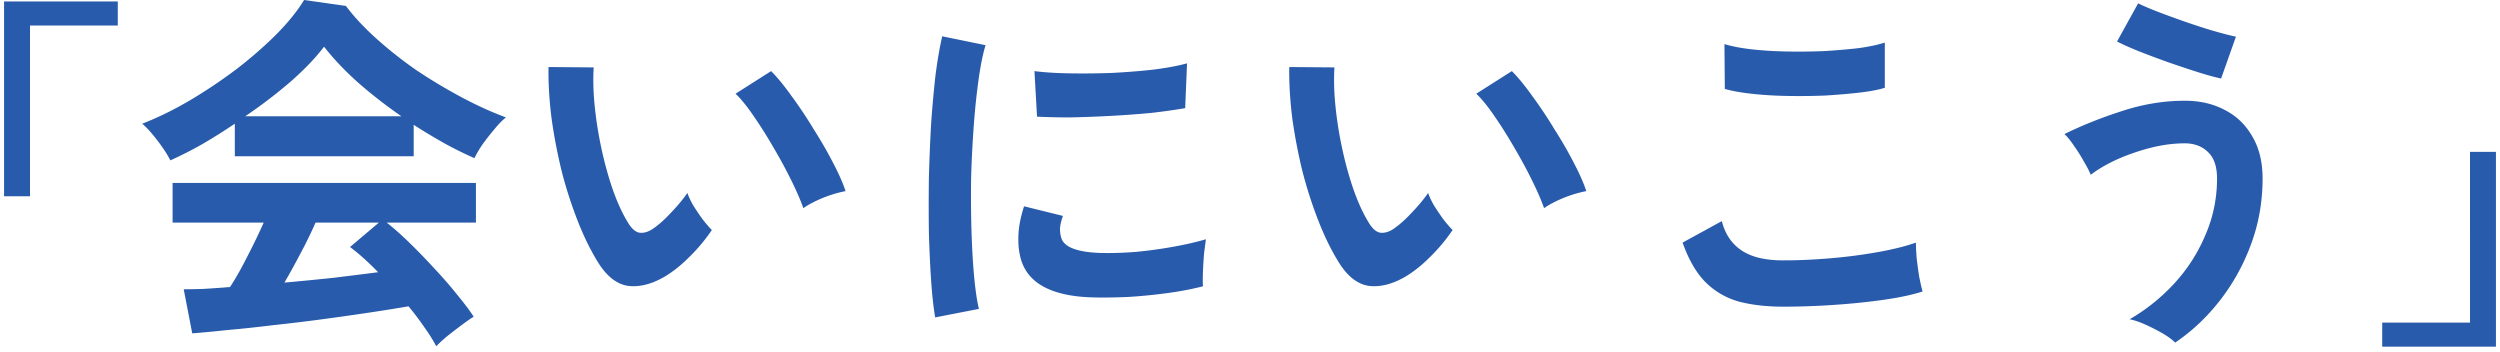 <svg xmlns="http://www.w3.org/2000/svg" width="270" height="38" fill="none" viewBox="0 0 270 38"><path fill="#285BAB" d="M.44 21.2V.16h12.28v2.6H3.24V21.2H.44Zm46.68 16.2a17.545 17.545 0 0 0-1.28-2.04 30.074 30.074 0 0 0-1.72-2.28c-1.227.213-2.64.44-4.24.68-1.6.24-3.293.48-5.08.72s-3.56.453-5.32.64c-1.733.213-3.36.387-4.88.52-1.493.16-2.773.28-3.84.36l-.92-4.76c.587 0 1.307-.013 2.16-.04.88-.053 1.827-.12 2.84-.2.613-.933 1.24-2.04 1.88-3.32a63.284 63.284 0 0 0 1.76-3.64h-9.84v-4.28H51.4v4.28h-9.64c.72.56 1.52 1.267 2.4 2.12a66.85 66.85 0 0 1 2.68 2.76c.907.96 1.733 1.907 2.48 2.84.773.933 1.387 1.747 1.84 2.44-.347.213-.787.52-1.32.92s-1.053.8-1.56 1.2c-.507.427-.893.787-1.16 1.08ZM18.4 17.32a11.637 11.637 0 0 0-.8-1.32c-.347-.507-.72-1-1.12-1.48-.4-.48-.773-.867-1.12-1.16 1.653-.64 3.347-1.467 5.08-2.48a54.37 54.37 0 0 0 5.08-3.4 44.979 44.979 0 0 0 4.36-3.8c1.28-1.307 2.267-2.533 2.96-3.68l4.52.64c.853 1.147 1.947 2.32 3.28 3.52A44.27 44.27 0 0 0 45 7.6a57.512 57.512 0 0 0 4.88 2.92c1.653.88 3.24 1.6 4.76 2.16-.4.32-.827.76-1.28 1.32-.453.533-.88 1.08-1.28 1.64a11.39 11.39 0 0 0-.84 1.44 40.272 40.272 0 0 1-3.24-1.6 64.513 64.513 0 0 1-3.32-2v3.4H25.36v-3.52a62.192 62.192 0 0 1-3.64 2.28 43.389 43.389 0 0 1-3.32 1.68Zm8.08-4.76h16.88a51.252 51.252 0 0 1-4.64-3.6C37.253 7.653 36.013 6.347 35 5.04c-.907 1.2-2.12 2.467-3.64 3.8a53.355 53.355 0 0 1-4.88 3.72Zm4.24 17.96c1.787-.16 3.56-.333 5.32-.52 1.76-.213 3.36-.413 4.8-.6-1.147-1.173-2.16-2.08-3.04-2.72l3.12-2.64h-6.84a45.722 45.722 0 0 1-1.6 3.28 86.438 86.438 0 0 1-1.76 3.2Zm40.92-.56c-1.333.747-2.587 1.053-3.76.92-1.173-.16-2.213-.92-3.12-2.28-.827-1.28-1.587-2.787-2.28-4.52a46.164 46.164 0 0 1-1.8-5.52 56.303 56.303 0 0 1-1.12-5.84c-.24-1.947-.347-3.773-.32-5.48l4.88.04c-.08 1.307-.04 2.733.12 4.28.16 1.547.413 3.107.76 4.68.347 1.573.76 3.04 1.24 4.4.48 1.333 1 2.453 1.56 3.36.373.64.773 1.013 1.2 1.12.453.08.933-.04 1.44-.36.64-.427 1.307-1.013 2-1.76.72-.747 1.32-1.467 1.8-2.16.133.4.347.853.64 1.36.32.507.653 1 1 1.48.373.48.707.867 1 1.16a18.719 18.719 0 0 1-2.48 2.96c-.907.907-1.827 1.627-2.76 2.16Zm15.12-7.48c-.267-.773-.68-1.733-1.24-2.88a53.003 53.003 0 0 0-1.92-3.56c-.72-1.253-1.44-2.4-2.16-3.44-.72-1.067-1.387-1.893-2-2.48l3.84-2.44c.667.667 1.4 1.56 2.2 2.68a46.863 46.863 0 0 1 2.4 3.6c.8 1.253 1.507 2.48 2.12 3.68.613 1.173 1.053 2.173 1.32 3-.827.16-1.667.413-2.52.76-.827.347-1.507.707-2.04 1.08ZM101 34.28c-.187-1.093-.333-2.427-.44-4-.107-1.6-.187-3.333-.24-5.2-.027-1.893-.027-3.84 0-5.84.053-2 .133-3.947.24-5.84a118.5 118.5 0 0 1 .48-5.32c.213-1.627.453-3.013.72-4.16l4.68.96c-.293.96-.547 2.213-.76 3.76a75.98 75.98 0 0 0-.52 5.04 122.95 122.95 0 0 0-.28 5.6c-.027 1.92-.013 3.787.04 5.6.053 1.813.147 3.453.28 4.92.133 1.467.307 2.653.52 3.56l-4.72.92Zm17-2.16c-4.613-.133-7.227-1.64-7.84-4.52-.16-.72-.213-1.52-.16-2.4.053-.88.253-1.853.6-2.92l4.2 1.04c-.187.507-.293.96-.32 1.36 0 .4.053.76.16 1.08.347.96 1.76 1.48 4.24 1.56 1.2.027 2.48-.013 3.84-.12a47.542 47.542 0 0 0 4.04-.56c1.333-.24 2.493-.507 3.48-.8-.053.373-.12.88-.2 1.52a46.6 46.6 0 0 0-.12 1.96c-.027.64-.027 1.173 0 1.6-1.253.32-2.6.573-4.04.76-1.413.187-2.813.32-4.2.4-1.36.053-2.587.067-3.68.04Zm-6-19.52-.28-4.92c1.013.133 2.253.213 3.72.24 1.467.027 2.987.013 4.56-.04 1.6-.08 3.12-.2 4.56-.36 1.467-.187 2.68-.413 3.64-.68l-.2 4.84c-1.067.187-2.307.36-3.72.52-1.413.133-2.88.24-4.4.32-1.493.08-2.933.133-4.32.16a68.84 68.84 0 0 1-3.56-.08Zm39.64 17.36c-1.333.747-2.587 1.053-3.76.92-1.173-.16-2.213-.92-3.12-2.28-.827-1.28-1.587-2.787-2.28-4.52a46.272 46.272 0 0 1-1.8-5.52 56.383 56.383 0 0 1-1.12-5.84c-.24-1.947-.347-3.773-.32-5.48l4.88.04c-.08 1.307-.04 2.733.12 4.28.16 1.547.413 3.107.76 4.68.347 1.573.76 3.04 1.24 4.4.48 1.333 1 2.453 1.56 3.36.373.64.773 1.013 1.2 1.12.453.08.933-.04 1.44-.36.64-.427 1.307-1.013 2-1.76.72-.747 1.32-1.467 1.8-2.16.133.4.347.853.64 1.36.32.507.653 1 1 1.48.373.48.707.867 1 1.16a18.735 18.735 0 0 1-2.48 2.96c-.907.907-1.827 1.627-2.76 2.16Zm15.12-7.48c-.267-.773-.68-1.733-1.24-2.88a53.003 53.003 0 0 0-1.92-3.56c-.72-1.253-1.44-2.4-2.16-3.44-.72-1.067-1.387-1.893-2-2.48l3.84-2.44c.667.667 1.4 1.56 2.2 2.68a46.688 46.688 0 0 1 2.4 3.6c.8 1.253 1.507 2.48 2.12 3.68.613 1.173 1.053 2.173 1.32 3-.827.16-1.667.413-2.52.76-.827.347-1.507.707-2.04 1.08Zm25.8 10.64c-1.787 0-3.387-.187-4.8-.56a8.235 8.235 0 0 1-3.6-2.12c-.987-1.013-1.8-2.427-2.44-4.24l4.24-2.32c.347 1.387 1.053 2.44 2.12 3.16 1.067.72 2.56 1.08 4.48 1.08 1.707 0 3.467-.08 5.28-.24a55.5 55.5 0 0 0 5.12-.68c1.6-.293 2.92-.627 3.96-1 0 .427.027.987.08 1.68.08.693.173 1.373.28 2.04.133.667.253 1.187.36 1.56-1.067.347-2.427.64-4.08.88s-3.44.427-5.36.56c-1.893.133-3.773.2-5.64.2ZM186.28 9.6l-.04-4.84c.773.24 1.733.427 2.88.56 1.173.133 2.427.213 3.76.24 1.36.027 2.72.013 4.08-.04 1.36-.08 2.613-.187 3.76-.32 1.147-.16 2.093-.36 2.84-.6v4.88c-.667.213-1.573.387-2.72.52-1.147.133-2.4.24-3.76.32a70.52 70.52 0 0 1-4.12.04 41.164 41.164 0 0 1-3.84-.24c-1.173-.133-2.12-.307-2.84-.52ZM234.92 37c-.32-.32-.773-.653-1.36-1-.56-.32-1.16-.627-1.8-.92-.64-.293-1.227-.493-1.76-.6a20.304 20.304 0 0 0 4.76-3.8 17.906 17.906 0 0 0 3.4-5.24c.853-1.947 1.28-4 1.28-6.16 0-1.307-.333-2.267-1-2.88-.64-.613-1.467-.92-2.48-.92-1.173 0-2.4.16-3.68.48-1.253.32-2.453.733-3.6 1.24-1.12.507-2.08 1.067-2.88 1.68-.133-.347-.373-.813-.72-1.4-.32-.587-.68-1.16-1.08-1.72-.373-.56-.72-.987-1.04-1.28 1.893-.933 3.96-1.76 6.2-2.48 2.267-.747 4.533-1.12 6.8-1.12 1.627 0 3.067.333 4.32 1 1.253.64 2.24 1.587 2.96 2.84.747 1.253 1.12 2.773 1.12 4.56 0 2.48-.413 4.84-1.24 7.08a22.496 22.496 0 0 1-3.36 6.08c-1.413 1.813-3.027 3.333-4.84 4.56Zm4.96-28.52c-.64-.133-1.467-.36-2.48-.68-1.013-.32-2.093-.68-3.24-1.08-1.12-.4-2.187-.8-3.2-1.2-.987-.4-1.76-.747-2.32-1.04l2.28-4.12c.48.24 1.16.533 2.04.88.907.347 1.893.707 2.96 1.08a68.01 68.01 0 0 0 3.08 1c1.013.293 1.84.507 2.48.64l-1.6 4.52Zm17.4 28.96v-2.6h9.48V16.4h2.8v21.04h-12.28Z"/></svg>